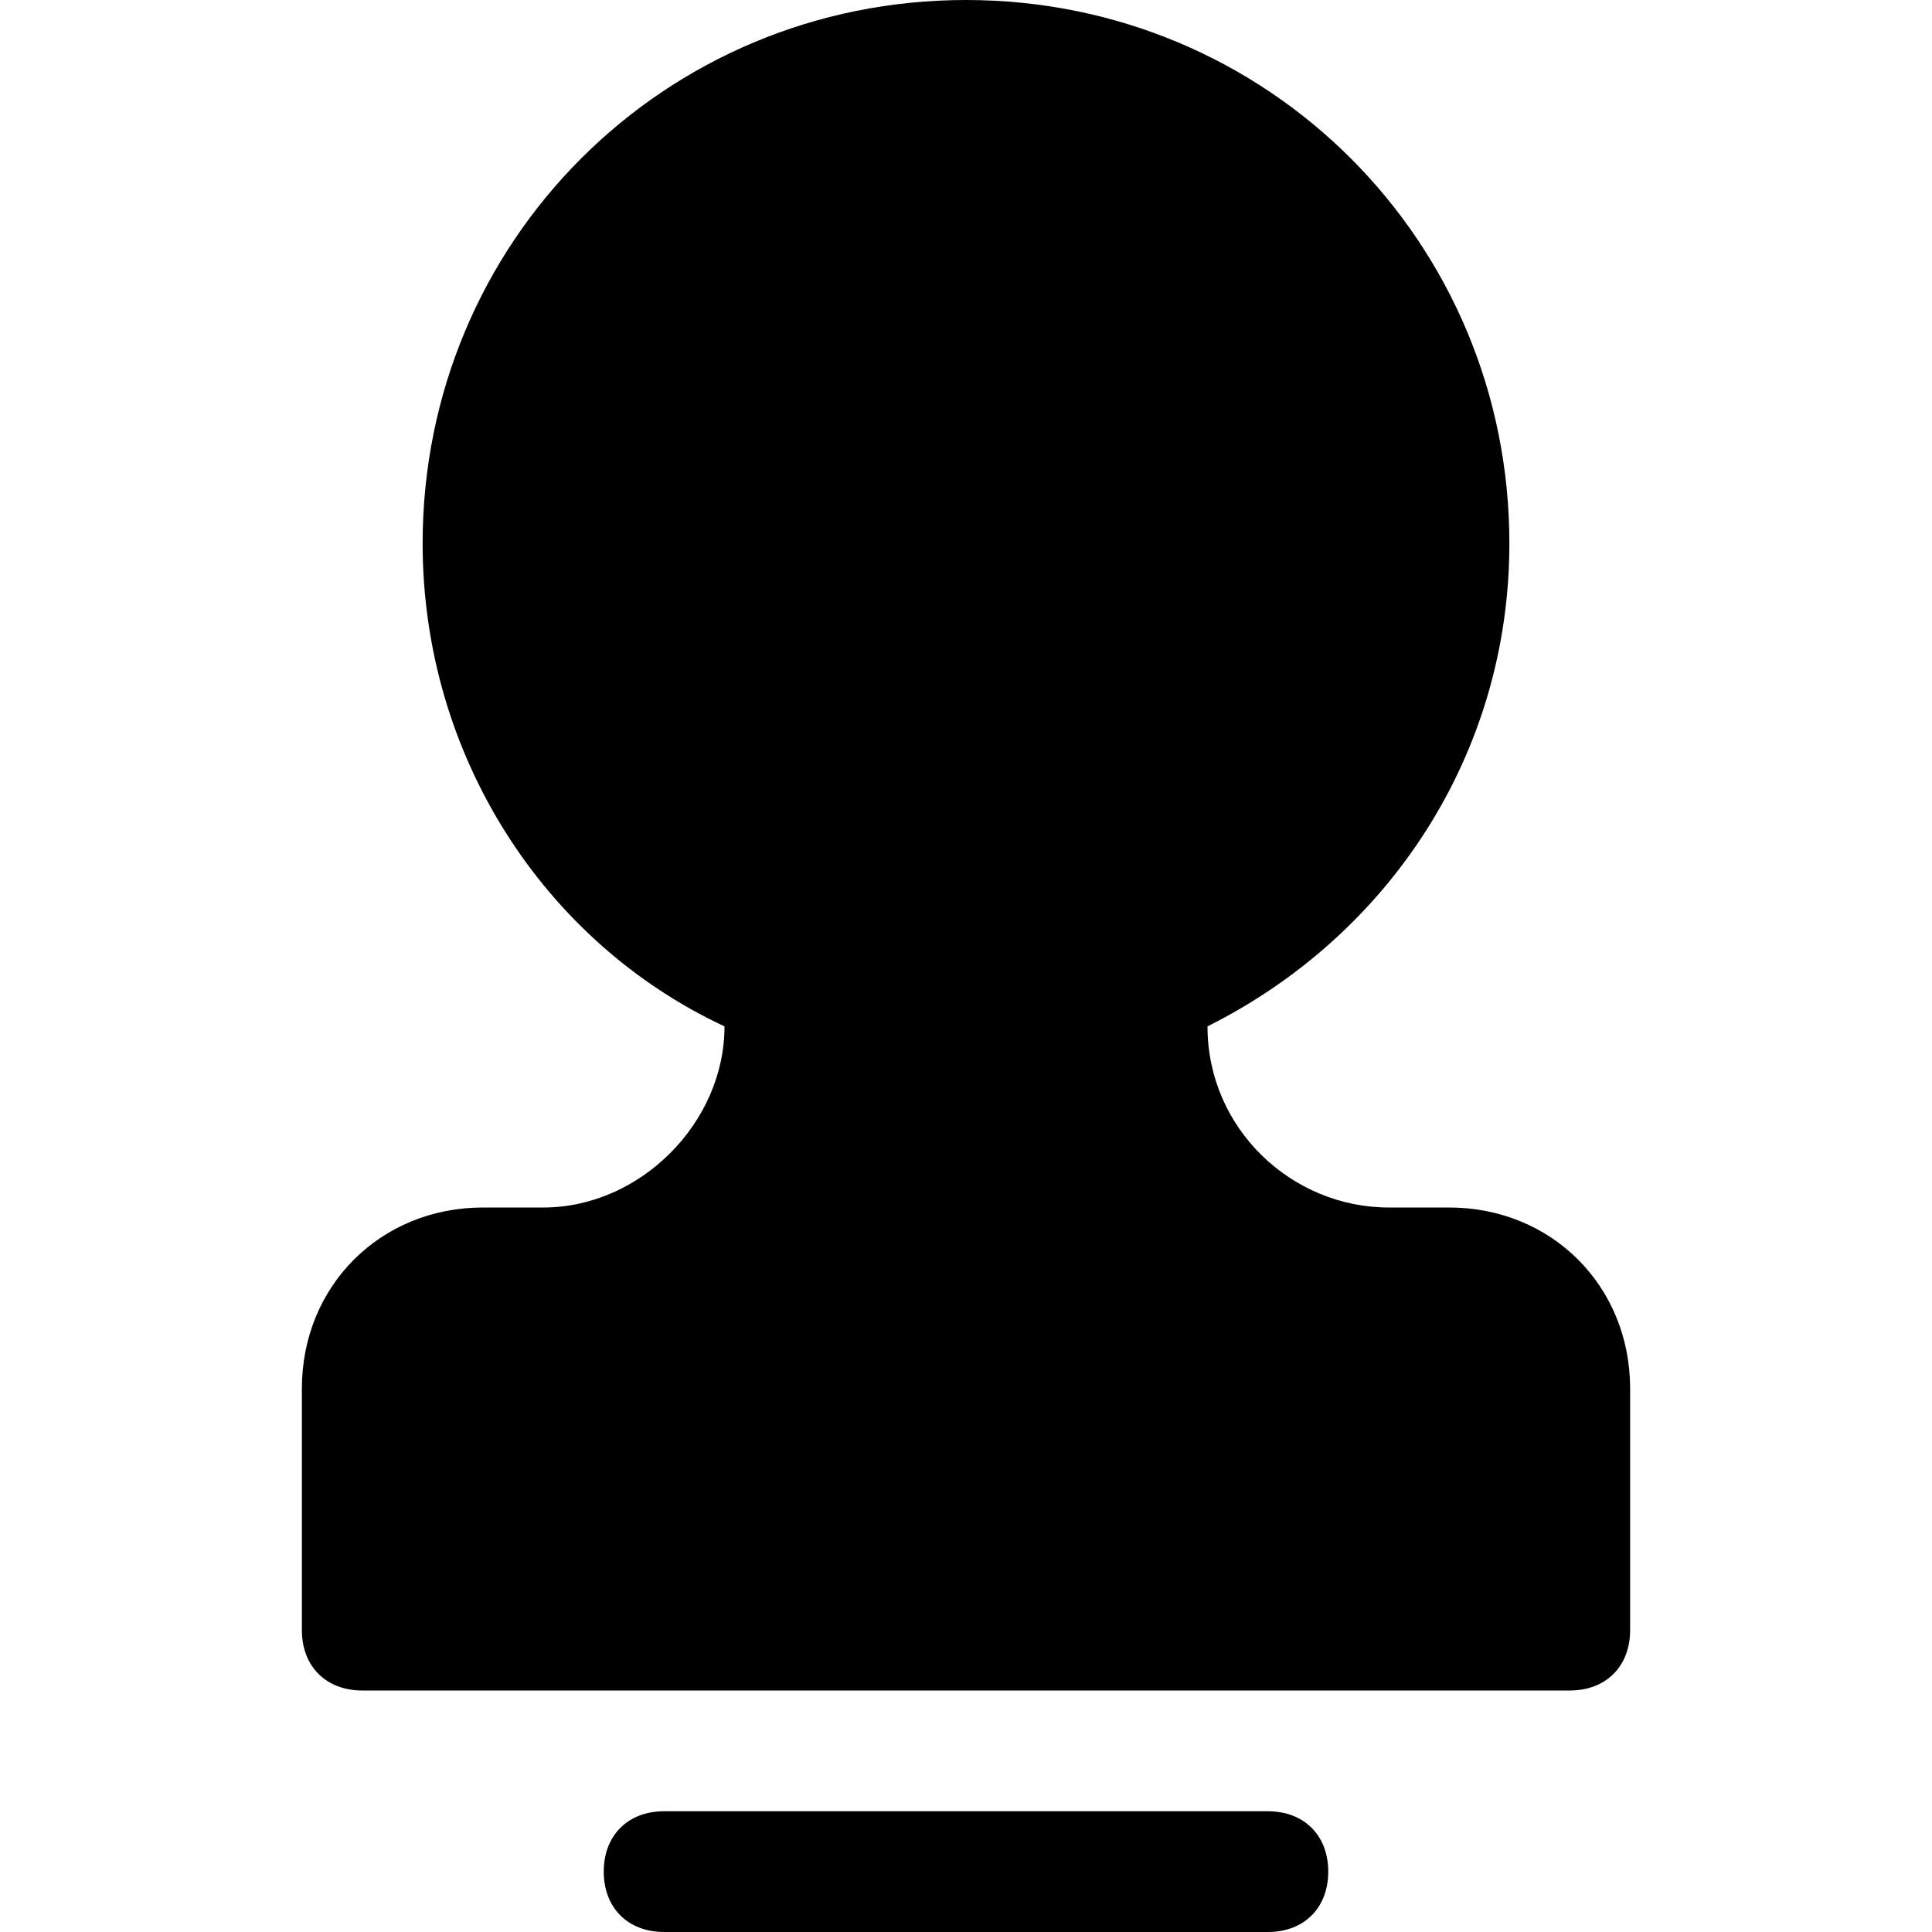 <?xml version="1.0" encoding="utf-8"?>

<!-- Скачано с сайта svg4.ru / Downloaded from svg4.ru -->
<svg fill="#000000" height="800px" width="800px" version="1.1" id="Icons" xmlns="http://www.w3.org/2000/svg" xmlns:xlink="http://www.w3.org/1999/xlink" 
	 viewBox="0 0 32 32" xml:space="preserve">
<g>
	<path d="M21,30H11c-0.6,0-1,0.4-1,1s0.4,1,1,1h10c0.6,0,1-0.4,1-1S21.6,30,21,30z"/>
	<path d="M24,20h-1c-1.6,0-3-1.3-3-3c3-1.5,5-4.5,5-8c0-5-4-9-9-9S7,4,7,9c0,3.5,2,6.6,5,8c0,1.6-1.4,3-3,3H8c-1.7,0-3,1.3-3,3v4
		c0,0.6,0.4,1,1,1h20c0.6,0,1-0.4,1-1v-4C27,21.3,25.7,20,24,20z"/>
</g>
</svg>